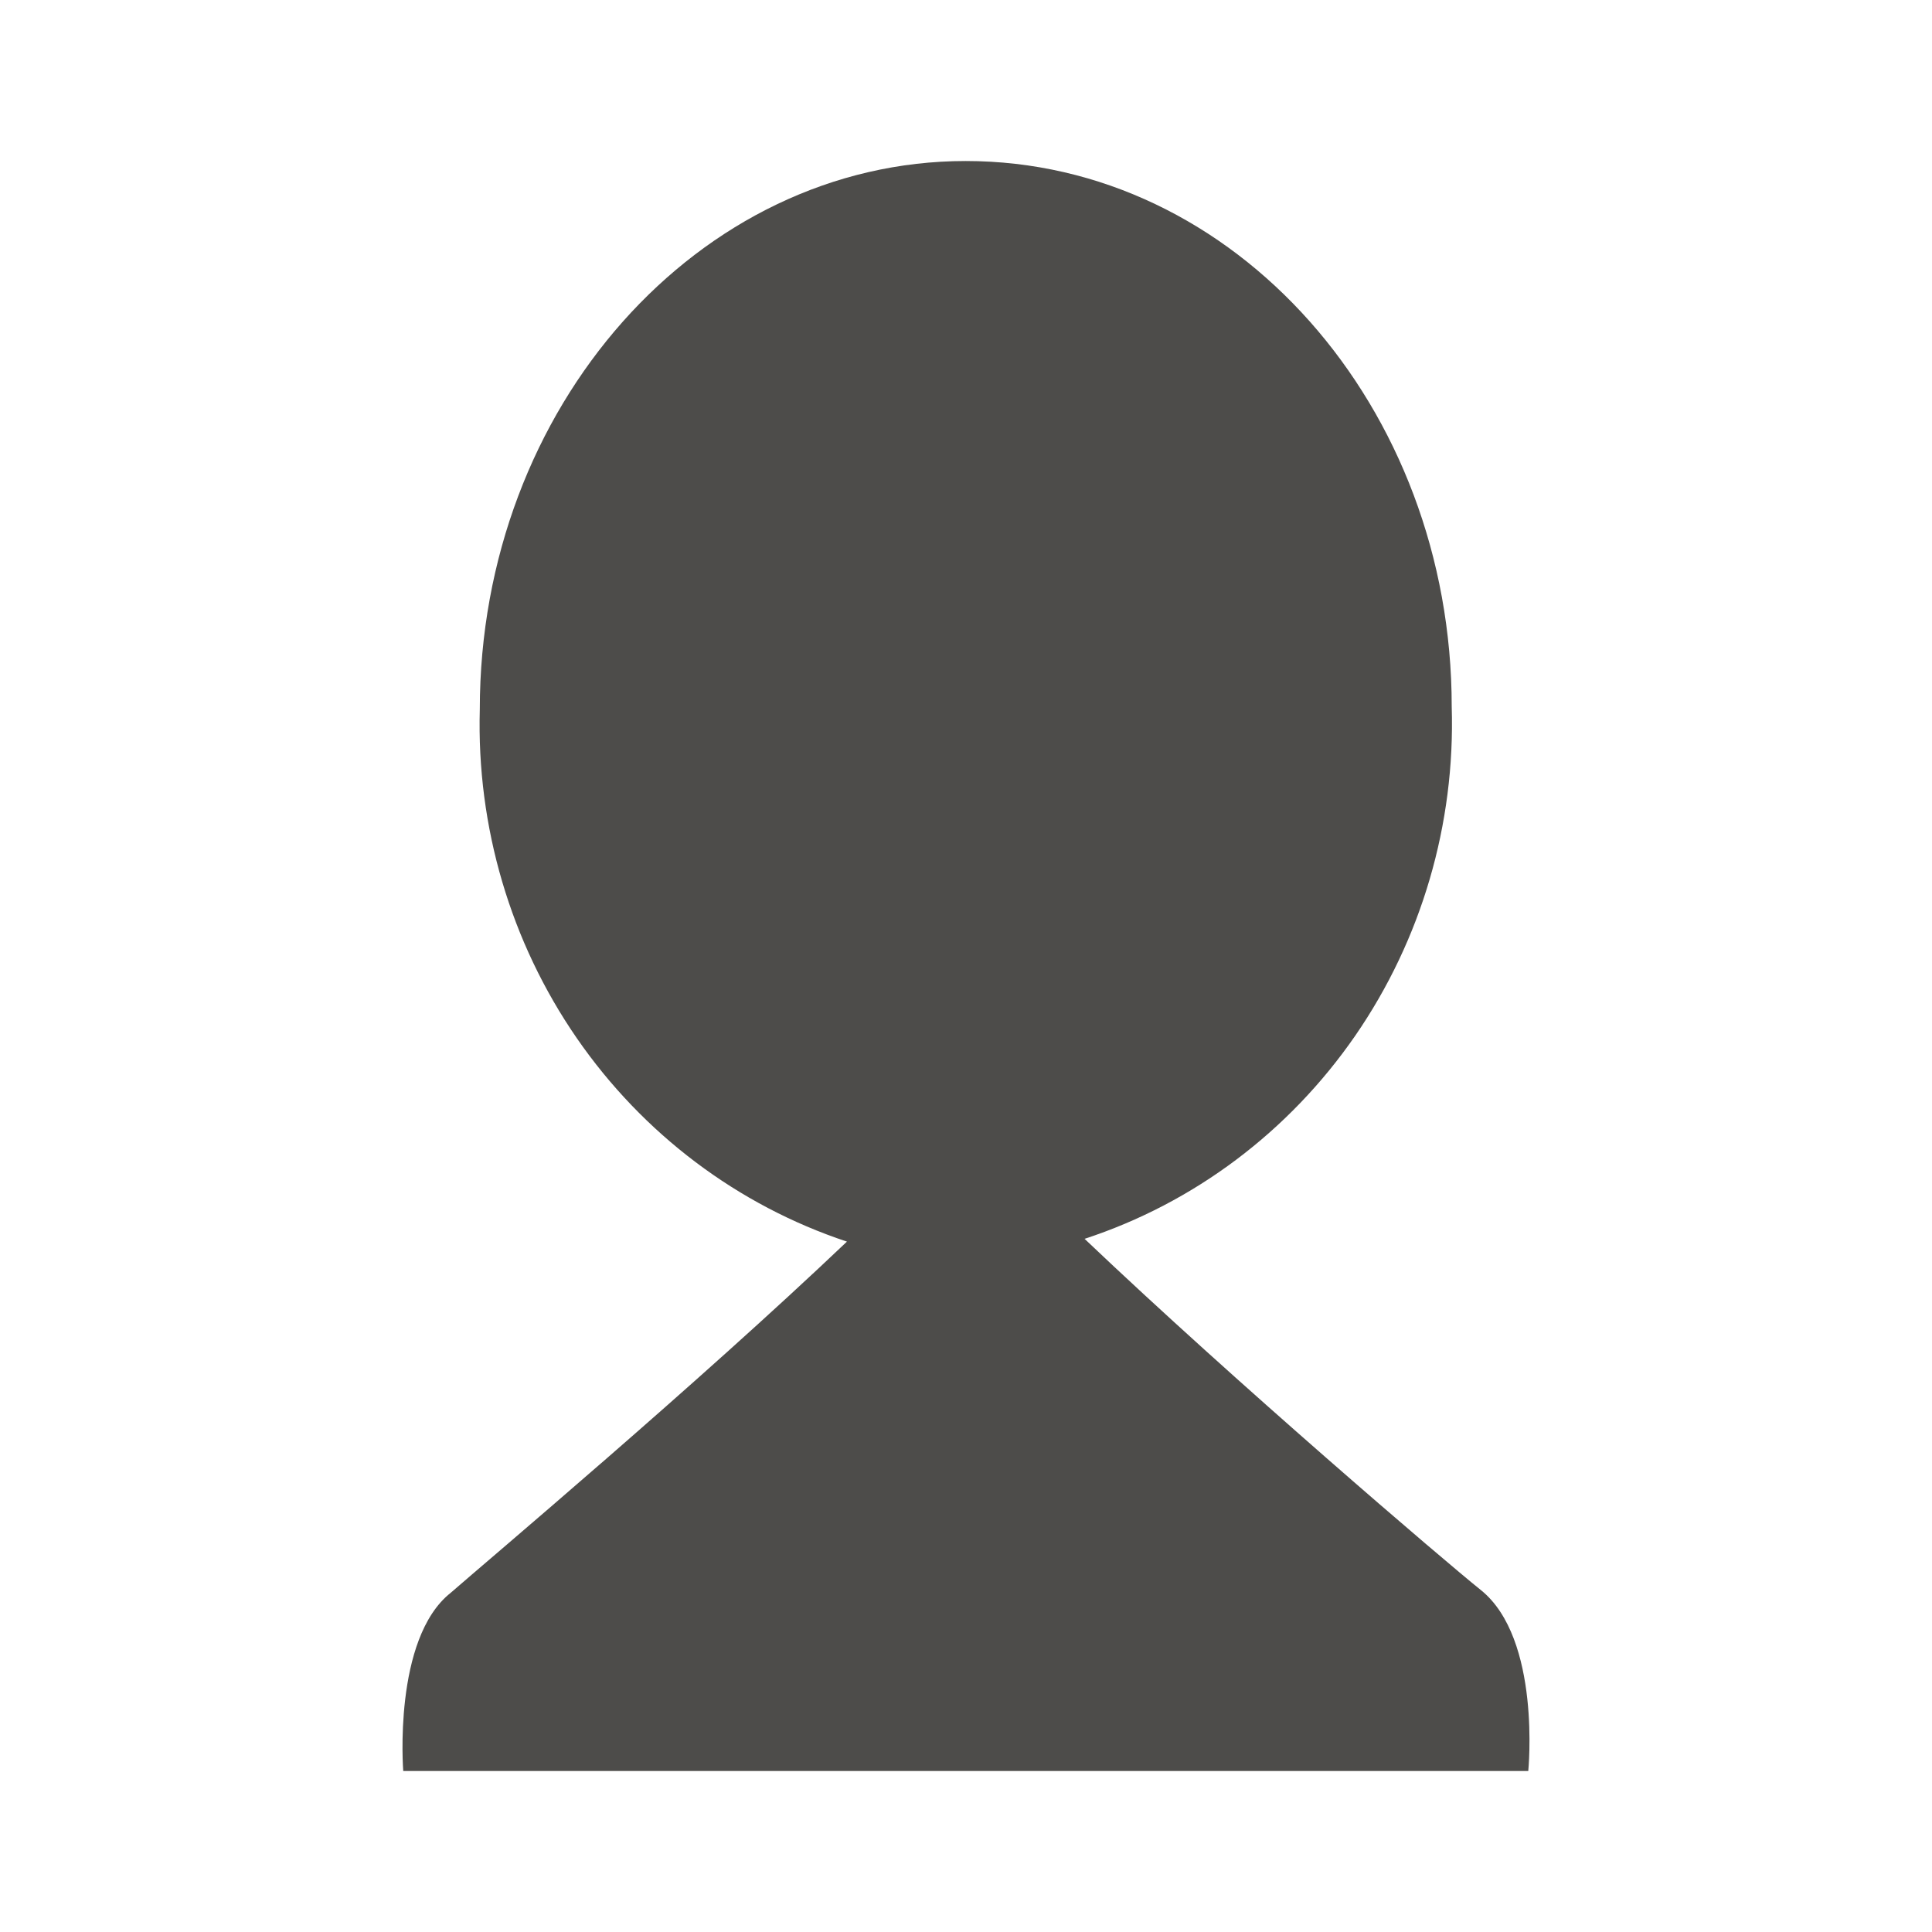 <svg width="32" height="32" viewBox="0 0 32 32" fill="none" xmlns="http://www.w3.org/2000/svg">
<path d="M24.526 26.335C23.913 25.843 20.457 22.89 17.964 20.519C19.777 19.925 21.35 18.743 22.448 17.153C23.545 15.562 24.105 13.649 24.045 11.704C24.045 6.739 20.457 2.667 15.995 2.667C11.576 2.667 7.947 6.739 7.947 11.75C7.893 13.694 8.456 15.604 9.552 17.193C10.649 18.782 12.219 19.965 14.028 20.565C11.536 22.936 8.079 25.845 7.466 26.381C6.504 27.141 6.679 29.333 6.679 29.333H25.313C25.313 29.333 25.532 27.14 24.526 26.335Z" fill="#4D4C4A"/>
</svg>
